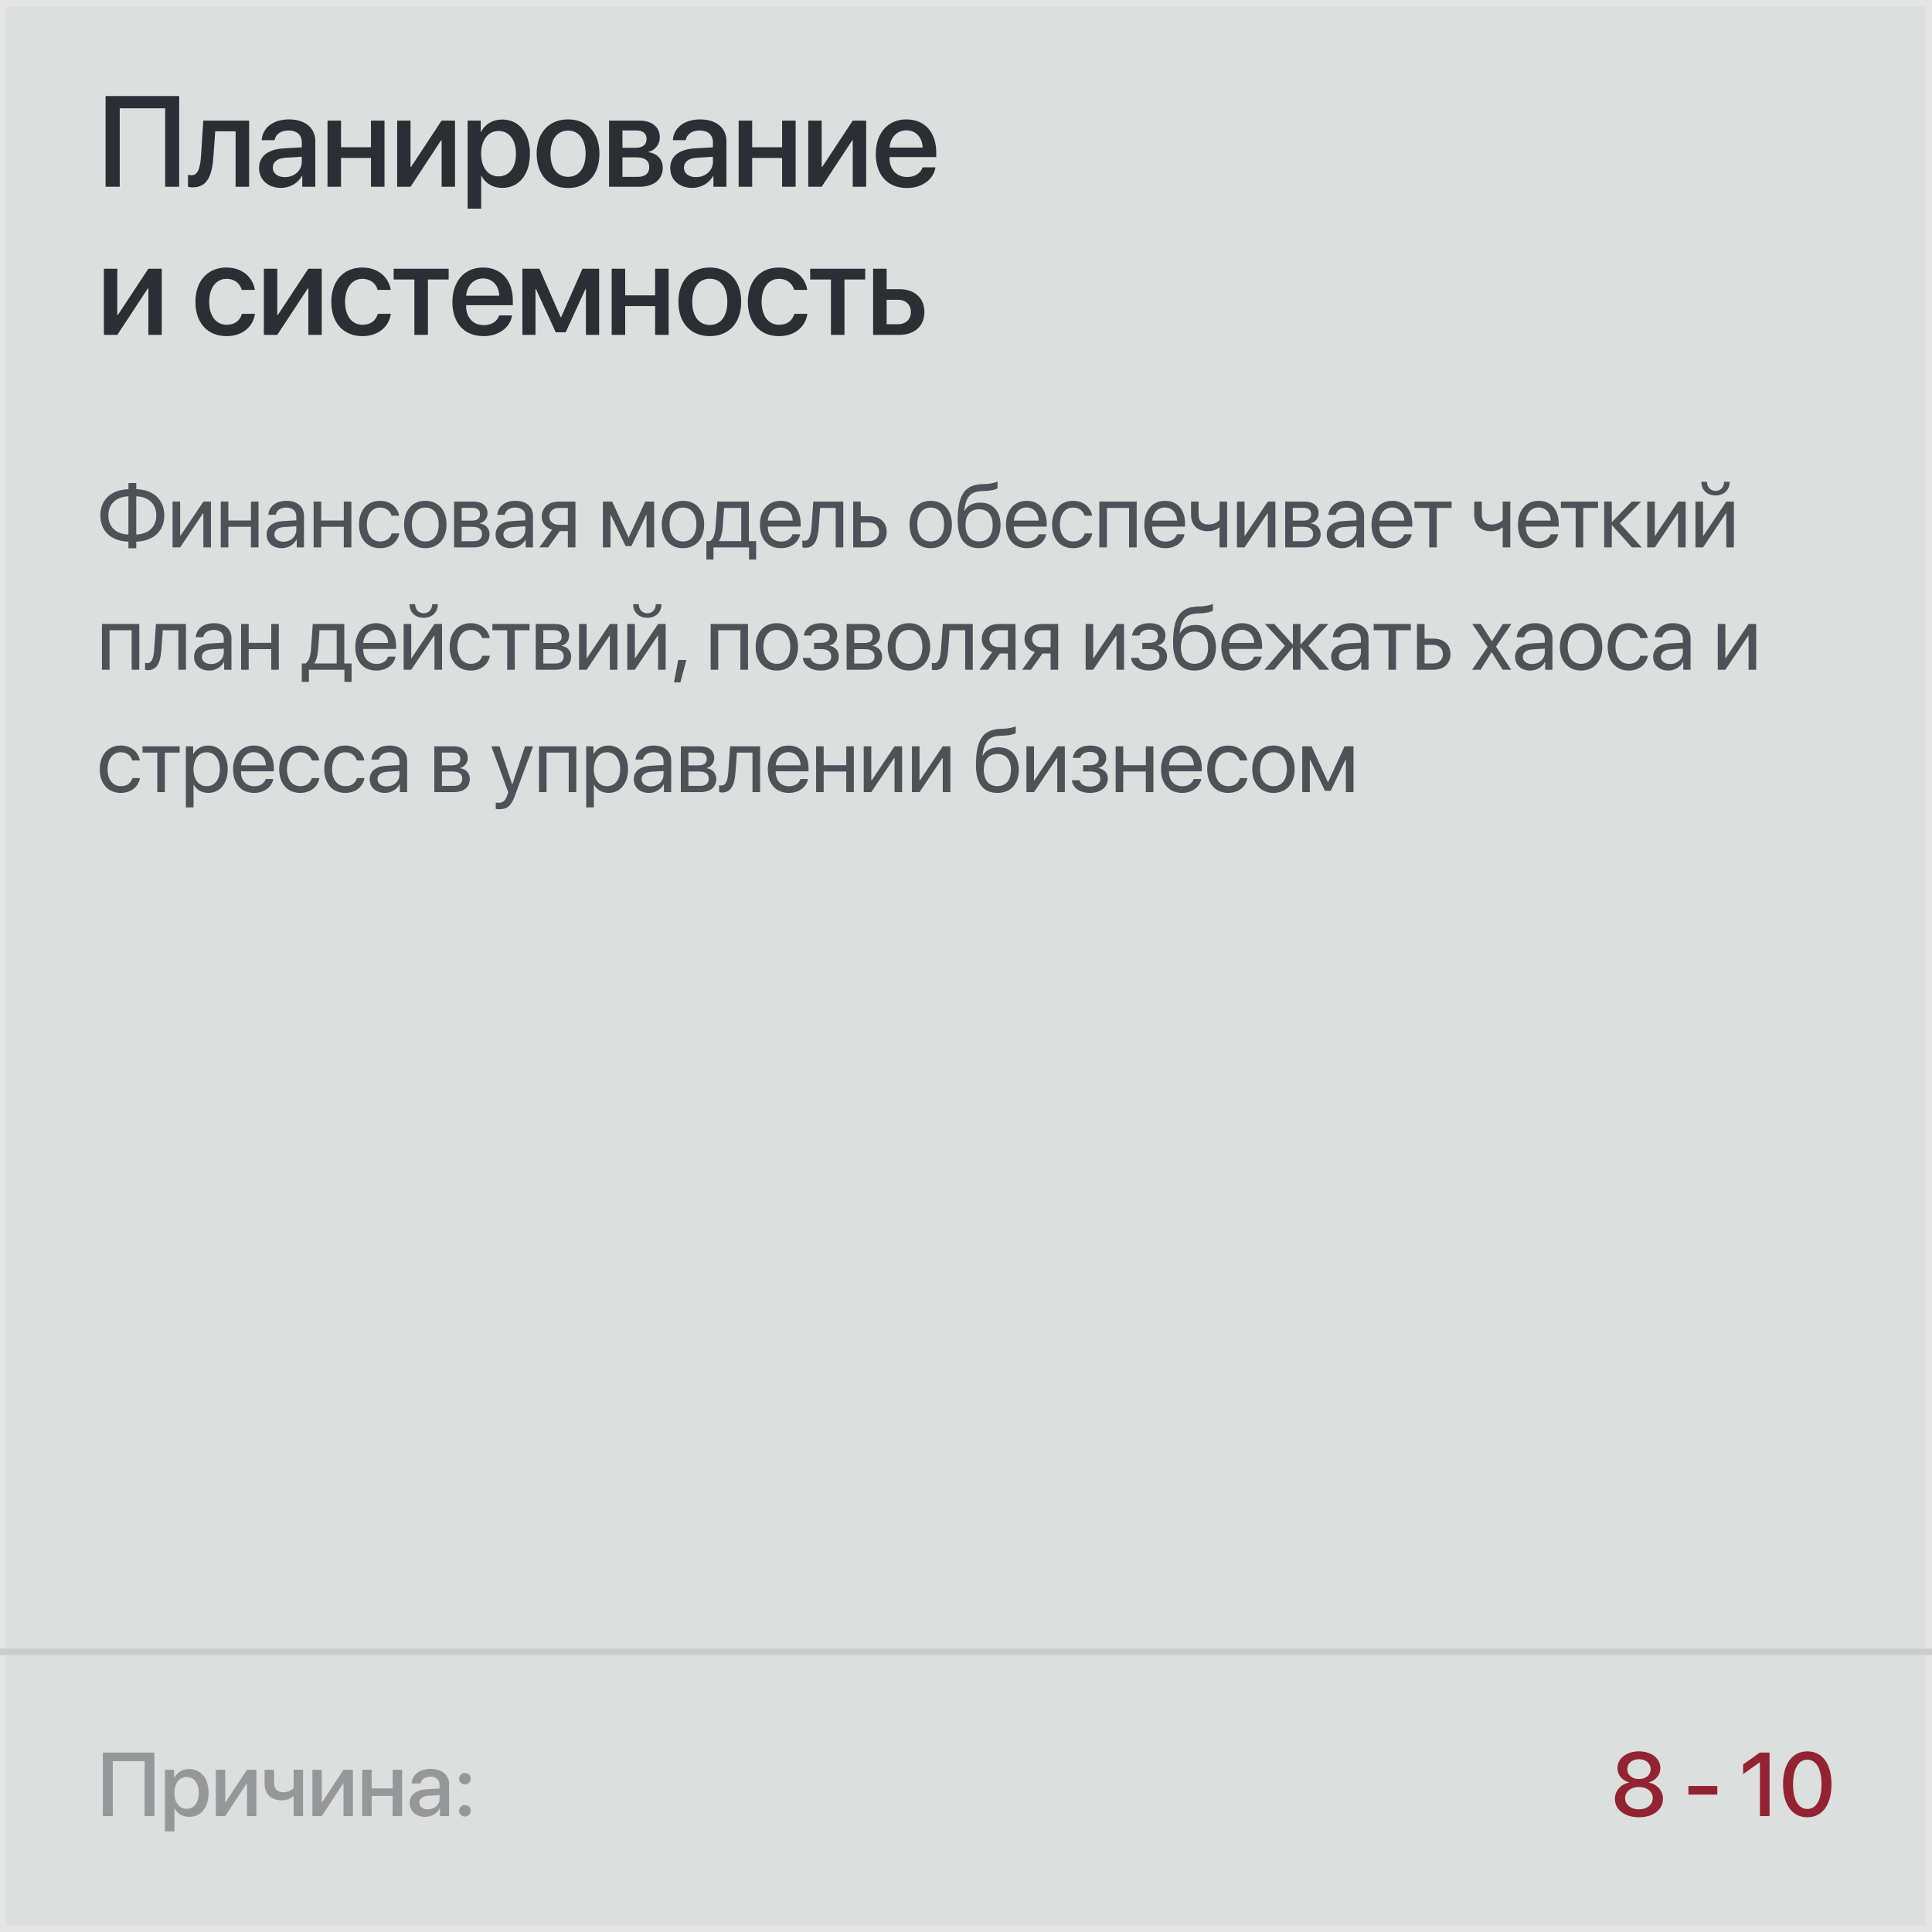 <?xml version="1.0" encoding="UTF-8"?> <svg xmlns="http://www.w3.org/2000/svg" width="300" height="300" viewBox="0 0 300 300" fill="none"><rect x="0.5" y="0.5" width="299" height="299" fill="#DDDEDE" stroke="#E5E5E6"></rect><path d="M19.942 83.004V77.064C18.015 77.139 16.825 78.273 16.825 80.03C16.825 81.808 18.015 82.942 19.942 83.004ZM24.27 80.037C24.27 78.267 23.08 77.125 21.159 77.064V83.004C23.08 82.929 24.27 81.794 24.27 80.037ZM19.942 84.105C17.27 84.043 15.581 82.464 15.581 80.03C15.581 77.61 17.263 76.038 19.942 75.963V74.999H21.159V75.963C23.832 76.024 25.514 77.603 25.514 80.037C25.514 82.457 23.832 84.029 21.159 84.105V85.137H19.942V84.105ZM27.971 85H26.796V77.891H27.971V83.182H28.026L31.581 77.891H32.757V85H31.581V79.709H31.526L27.971 85ZM38.967 85V81.801H35.46V85H34.285V77.891H35.46V80.823H38.967V77.891H40.143V85H38.967ZM44.029 84.111C45.15 84.111 46.012 83.325 46.012 82.3V81.719L44.111 81.835C43.154 81.897 42.607 82.32 42.607 82.99C42.607 83.667 43.175 84.111 44.029 84.111ZM43.763 85.123C42.348 85.123 41.397 84.269 41.397 82.99C41.397 81.773 42.334 81.008 43.974 80.912L46.012 80.796V80.201C46.012 79.333 45.437 78.814 44.453 78.814C43.537 78.814 42.963 79.244 42.812 79.941H41.664C41.746 78.711 42.799 77.768 44.48 77.768C46.148 77.768 47.201 78.67 47.201 80.085V85H46.073V83.776H46.046C45.622 84.59 44.72 85.123 43.763 85.123ZM53.384 85V81.801H49.877V85H48.702V77.891H49.877V80.823H53.384V77.891H54.56V85H53.384ZM61.981 80.078H60.805C60.6 79.394 60.019 78.814 59.014 78.814C57.777 78.814 56.963 79.859 56.963 81.445C56.963 83.072 57.79 84.077 59.028 84.077C59.971 84.077 60.593 83.612 60.819 82.826H61.994C61.762 84.173 60.62 85.123 59.021 85.123C57.045 85.123 55.753 83.708 55.753 81.445C55.753 79.231 57.038 77.768 59.007 77.768C60.723 77.768 61.769 78.868 61.981 80.078ZM66.045 85.123C64.076 85.123 62.75 83.708 62.75 81.445C62.75 79.176 64.076 77.768 66.045 77.768C68.007 77.768 69.333 79.176 69.333 81.445C69.333 83.708 68.007 85.123 66.045 85.123ZM66.045 84.077C67.303 84.077 68.123 83.12 68.123 81.445C68.123 79.77 67.303 78.814 66.045 78.814C64.787 78.814 63.96 79.77 63.96 81.445C63.96 83.12 64.787 84.077 66.045 84.077ZM73.39 78.855H71.688V80.844H73.212C74.108 80.844 74.539 80.516 74.539 79.832C74.539 79.203 74.135 78.855 73.39 78.855ZM73.308 81.801H71.688V84.036H73.52C74.381 84.036 74.846 83.647 74.846 82.929C74.846 82.17 74.347 81.801 73.308 81.801ZM70.512 85V77.891H73.554C74.887 77.891 75.701 78.581 75.701 79.709C75.701 80.434 75.188 81.103 74.532 81.24V81.295C75.427 81.418 76.015 82.067 76.015 82.956C76.015 84.214 75.085 85 73.575 85H70.512ZM79.587 84.111C80.708 84.111 81.57 83.325 81.57 82.3V81.719L79.669 81.835C78.712 81.897 78.165 82.32 78.165 82.99C78.165 83.667 78.733 84.111 79.587 84.111ZM79.32 85.123C77.905 85.123 76.955 84.269 76.955 82.99C76.955 81.773 77.892 81.008 79.532 80.912L81.57 80.796V80.201C81.57 79.333 80.995 78.814 80.011 78.814C79.095 78.814 78.521 79.244 78.37 79.941H77.222C77.304 78.711 78.357 77.768 80.038 77.768C81.706 77.768 82.759 78.67 82.759 80.085V85H81.631V83.776H81.604C81.18 84.59 80.278 85.123 79.32 85.123ZM86.816 81.493H88.177V78.868H86.816C85.893 78.868 85.305 79.374 85.305 80.228C85.305 80.967 85.9 81.493 86.816 81.493ZM88.177 85V82.471H86.919L85.114 85H83.754L85.736 82.252C84.731 81.965 84.123 81.227 84.123 80.249C84.123 78.786 85.175 77.891 86.809 77.891H89.352V85H88.177ZM94.794 85H93.618V77.891H95.061L97.59 83.428H97.645L100.188 77.891H101.575V85H100.393V79.955H100.345L98.048 84.795H97.139L94.842 79.955H94.794V85ZM106.056 85.123C104.088 85.123 102.761 83.708 102.761 81.445C102.761 79.176 104.088 77.768 106.056 77.768C108.018 77.768 109.344 79.176 109.344 81.445C109.344 83.708 108.018 85.123 106.056 85.123ZM106.056 84.077C107.314 84.077 108.134 83.12 108.134 81.445C108.134 79.77 107.314 78.814 106.056 78.814C104.799 78.814 103.971 79.77 103.971 81.445C103.971 83.12 104.799 84.077 106.056 84.077ZM115.104 84.022V78.868H112.438L112.219 81.862C112.158 82.744 111.973 83.517 111.638 83.968V84.022H115.104ZM110.79 86.88H109.683V84.022H110.278C110.797 83.681 111.05 82.792 111.118 81.835L111.392 77.891H116.286V84.022H117.414V86.88H116.307V85H110.79V86.88ZM121.198 78.8C120.084 78.8 119.305 79.654 119.229 80.837H123.092C123.064 79.647 122.319 78.8 121.198 78.8ZM123.064 82.963H124.233C124.028 84.207 122.825 85.123 121.273 85.123C119.236 85.123 117.999 83.708 117.999 81.473C117.999 79.265 119.257 77.768 121.219 77.768C123.14 77.768 124.322 79.162 124.322 81.315V81.767H119.223V81.835C119.223 83.195 120.022 84.091 121.301 84.091C122.203 84.091 122.866 83.633 123.064 82.963ZM127.129 81.862C126.985 83.824 126.513 85.061 125.016 85.061C124.811 85.061 124.674 85.02 124.592 84.986V83.913C124.654 83.934 124.784 83.968 124.955 83.968C125.659 83.968 125.925 83.141 126.014 81.835L126.288 77.891H130.943V85H129.767V78.868H127.347L127.129 81.862ZM134.987 81.138H133.66V84.022H134.987C135.909 84.022 136.504 83.448 136.504 82.58C136.504 81.705 135.903 81.138 134.987 81.138ZM132.485 85V77.891H133.66V80.16H135.007C136.634 80.16 137.68 81.097 137.68 82.58C137.68 84.064 136.634 85 135.007 85H132.485ZM144.523 85.123C142.554 85.123 141.228 83.708 141.228 81.445C141.228 79.176 142.554 77.768 144.523 77.768C146.485 77.768 147.811 79.176 147.811 81.445C147.811 83.708 146.485 85.123 144.523 85.123ZM144.523 84.077C145.781 84.077 146.601 83.12 146.601 81.445C146.601 79.77 145.781 78.814 144.523 78.814C143.265 78.814 142.438 79.77 142.438 81.445C142.438 83.12 143.265 84.077 144.523 84.077ZM152.039 85.123C149.859 85.123 148.71 83.66 148.71 80.837C148.71 76.913 149.749 75.279 152.511 75.177L153.037 75.156C153.721 75.122 154.486 74.985 154.89 74.773V75.812C154.664 76.018 153.912 76.195 153.092 76.23L152.566 76.25C150.59 76.325 150.002 77.193 149.715 79.319H149.77C150.235 78.478 151.123 78.041 152.217 78.041C154.138 78.041 155.361 79.394 155.361 81.514C155.361 83.749 154.097 85.123 152.039 85.123ZM152.039 84.07C153.372 84.07 154.145 83.147 154.145 81.514C154.145 79.962 153.372 79.08 152.039 79.08C150.699 79.08 149.927 79.962 149.927 81.514C149.927 83.147 150.699 84.07 152.039 84.07ZM159.405 78.8C158.291 78.8 157.512 79.654 157.436 80.837H161.299C161.271 79.647 160.526 78.8 159.405 78.8ZM161.271 82.963H162.44C162.235 84.207 161.032 85.123 159.48 85.123C157.443 85.123 156.206 83.708 156.206 81.473C156.206 79.265 157.464 77.768 159.426 77.768C161.346 77.768 162.529 79.162 162.529 81.315V81.767H157.429V81.835C157.429 83.195 158.229 84.091 159.508 84.091C160.41 84.091 161.073 83.633 161.271 82.963ZM169.594 80.078H168.418C168.213 79.394 167.632 78.814 166.627 78.814C165.39 78.814 164.577 79.859 164.577 81.445C164.577 83.072 165.404 84.077 166.641 84.077C167.584 84.077 168.206 83.612 168.432 82.826H169.608C169.375 84.173 168.234 85.123 166.634 85.123C164.659 85.123 163.367 83.708 163.367 81.445C163.367 79.231 164.652 77.768 166.621 77.768C168.336 77.768 169.382 78.868 169.594 80.078ZM175.319 85V78.868H171.881V85H170.705V77.891H176.502V85H175.319ZM180.887 78.8C179.773 78.8 178.994 79.654 178.919 80.837H182.781C182.754 79.647 182.009 78.8 180.887 78.8ZM182.754 82.963H183.923C183.717 84.207 182.514 85.123 180.963 85.123C178.926 85.123 177.688 83.708 177.688 81.473C177.688 79.265 178.946 77.768 180.908 77.768C182.829 77.768 184.011 79.162 184.011 81.315V81.767H178.912V81.835C178.912 83.195 179.712 84.091 180.99 84.091C181.892 84.091 182.555 83.633 182.754 82.963ZM190.543 85H189.368V81.931H189.265C188.882 82.259 188.315 82.484 187.542 82.484C185.84 82.484 184.945 81.452 184.945 79.935V77.891H186.12V79.921C186.12 80.851 186.619 81.445 187.577 81.445C188.458 81.445 189.039 81.117 189.368 80.748V77.891H190.543V85ZM193.254 85H192.078V77.891H193.254V83.182H193.309L196.863 77.891H198.039V85H196.863V79.709H196.809L193.254 85ZM202.445 78.855H200.743V80.844H202.267C203.163 80.844 203.593 80.516 203.593 79.832C203.593 79.203 203.19 78.855 202.445 78.855ZM202.363 81.801H200.743V84.036H202.575C203.436 84.036 203.901 83.647 203.901 82.929C203.901 82.17 203.402 81.801 202.363 81.801ZM199.567 85V77.891H202.609C203.942 77.891 204.756 78.581 204.756 79.709C204.756 80.434 204.243 81.103 203.587 81.24V81.295C204.482 81.418 205.07 82.067 205.07 82.956C205.07 84.214 204.14 85 202.63 85H199.567ZM208.642 84.111C209.763 84.111 210.624 83.325 210.624 82.3V81.719L208.724 81.835C207.767 81.897 207.22 82.32 207.22 82.99C207.22 83.667 207.787 84.111 208.642 84.111ZM208.375 85.123C206.96 85.123 206.01 84.269 206.01 82.99C206.01 81.773 206.947 81.008 208.587 80.912L210.624 80.796V80.201C210.624 79.333 210.05 78.814 209.066 78.814C208.15 78.814 207.575 79.244 207.425 79.941H206.277C206.359 78.711 207.411 77.768 209.093 77.768C210.761 77.768 211.814 78.67 211.814 80.085V85H210.686V83.776H210.658C210.235 84.59 209.332 85.123 208.375 85.123ZM216.172 78.8C215.058 78.8 214.278 79.654 214.203 80.837H218.065C218.038 79.647 217.293 78.8 216.172 78.8ZM218.038 82.963H219.207C219.002 84.207 217.799 85.123 216.247 85.123C214.21 85.123 212.973 83.708 212.973 81.473C212.973 79.265 214.23 77.768 216.192 77.768C218.113 77.768 219.296 79.162 219.296 81.315V81.767H214.196V81.835C214.196 83.195 214.996 84.091 216.274 84.091C217.177 84.091 217.84 83.633 218.038 82.963ZM225.404 77.891V78.868H223.107V85H221.931V78.868H219.634V77.891H225.404ZM234.516 85H233.341V81.931H233.238C232.855 82.259 232.288 82.484 231.515 82.484C229.813 82.484 228.918 81.452 228.918 79.935V77.891H230.094V79.921C230.094 80.851 230.593 81.445 231.55 81.445C232.431 81.445 233.013 81.117 233.341 80.748V77.891H234.516V85ZM238.909 78.8C237.794 78.8 237.015 79.654 236.94 80.837H240.802C240.775 79.647 240.03 78.8 238.909 78.8ZM240.775 82.963H241.944C241.739 84.207 240.536 85.123 238.984 85.123C236.947 85.123 235.709 83.708 235.709 81.473C235.709 79.265 236.967 77.768 238.929 77.768C240.85 77.768 242.033 79.162 242.033 81.315V81.767H236.933V81.835C236.933 83.195 237.733 84.091 239.011 84.091C239.914 84.091 240.577 83.633 240.775 82.963ZM248.141 77.891V78.868H245.844V85H244.668V78.868H242.371V77.891H248.141ZM251.514 81.254L254.932 85H253.401L250.332 81.582H250.277V85H249.101V77.891H250.277V81.035H250.332L253.367 77.891H254.837L251.514 81.254ZM256.959 85H255.784V77.891H256.959V83.182H257.014L260.569 77.891H261.745V85H260.569V79.709H260.514L256.959 85ZM264.448 85H263.273V77.891H264.448V83.182H264.503L268.058 77.891H269.233V85H268.058V79.709H268.003L264.448 85ZM264.182 74.814H265.057C265.057 75.607 265.569 76.23 266.383 76.23C267.196 76.23 267.709 75.607 267.709 74.814H268.584C268.584 76.072 267.689 76.934 266.383 76.934C265.077 76.934 264.182 76.072 264.182 74.814ZM20.448 104V97.868H17.01V104H15.834V96.891H21.631V104H20.448ZM25.059 100.862C24.916 102.824 24.444 104.062 22.947 104.062C22.742 104.062 22.605 104.021 22.523 103.986V102.913C22.585 102.934 22.715 102.968 22.885 102.968C23.59 102.968 23.856 102.141 23.945 100.835L24.218 96.891H28.874V104H27.698V97.868H25.278L25.059 100.862ZM32.767 103.111C33.888 103.111 34.749 102.325 34.749 101.3V100.719L32.849 100.835C31.892 100.896 31.345 101.32 31.345 101.99C31.345 102.667 31.912 103.111 32.767 103.111ZM32.5 104.123C31.085 104.123 30.135 103.269 30.135 101.99C30.135 100.773 31.072 100.008 32.712 99.912L34.749 99.796V99.201C34.749 98.333 34.175 97.814 33.191 97.814C32.275 97.814 31.701 98.244 31.55 98.941H30.402C30.484 97.711 31.536 96.768 33.218 96.768C34.886 96.768 35.939 97.67 35.939 99.085V104H34.811V102.776H34.783C34.36 103.59 33.457 104.123 32.5 104.123ZM42.122 104V100.801H38.615V104H37.439V96.891H38.615V99.823H42.122V96.891H43.298V104H42.122ZM52.281 103.022V97.868H49.614L49.396 100.862C49.334 101.744 49.15 102.517 48.815 102.968V103.022H52.281ZM47.967 105.88H46.86V103.022H47.454C47.974 102.681 48.227 101.792 48.295 100.835L48.569 96.891H53.463V103.022H54.591V105.88H53.484V104H47.967V105.88ZM58.375 97.8C57.261 97.8 56.481 98.654 56.406 99.837H60.268C60.241 98.647 59.496 97.8 58.375 97.8ZM60.241 101.963H61.41C61.205 103.207 60.002 104.123 58.45 104.123C56.413 104.123 55.176 102.708 55.176 100.473C55.176 98.265 56.433 96.768 58.395 96.768C60.316 96.768 61.499 98.162 61.499 100.315V100.767H56.399V100.835C56.399 102.195 57.199 103.091 58.477 103.091C59.38 103.091 60.043 102.633 60.241 101.963ZM63.854 104H62.678V96.891H63.854V102.182H63.909L67.463 96.891H68.639V104H67.463V98.709H67.409L63.854 104ZM63.587 93.814H64.462C64.462 94.607 64.975 95.23 65.789 95.23C66.602 95.23 67.115 94.607 67.115 93.814H67.99C67.99 95.072 67.094 95.934 65.789 95.934C64.483 95.934 63.587 95.072 63.587 93.814ZM76.053 99.078H74.877C74.672 98.394 74.091 97.814 73.086 97.814C71.849 97.814 71.035 98.859 71.035 100.445C71.035 102.072 71.862 103.077 73.1 103.077C74.043 103.077 74.665 102.612 74.891 101.826H76.067C75.834 103.173 74.692 104.123 73.093 104.123C71.117 104.123 69.825 102.708 69.825 100.445C69.825 98.231 71.111 96.768 73.079 96.768C74.795 96.768 75.841 97.868 76.053 99.078ZM82.229 96.891V97.868H79.932V104H78.757V97.868H76.46V96.891H82.229ZM86.068 97.855H84.366V99.844H85.89C86.785 99.844 87.216 99.516 87.216 98.832C87.216 98.203 86.813 97.855 86.068 97.855ZM85.986 100.801H84.366V103.036H86.198C87.059 103.036 87.524 102.646 87.524 101.929C87.524 101.17 87.025 100.801 85.986 100.801ZM83.19 104V96.891H86.232C87.565 96.891 88.378 97.581 88.378 98.709C88.378 99.434 87.866 100.104 87.209 100.24V100.295C88.105 100.418 88.693 101.067 88.693 101.956C88.693 103.214 87.763 104 86.252 104H83.19ZM91.089 104H89.913V96.891H91.089V102.182H91.144L94.698 96.891H95.874V104H94.698V98.709H94.644L91.089 104ZM98.578 104H97.402V96.891H98.578V102.182H98.632L102.187 96.891H103.363V104H102.187V98.709H102.132L98.578 104ZM98.311 93.814H99.186C99.186 94.607 99.699 95.23 100.512 95.23C101.326 95.23 101.839 94.607 101.839 93.814H102.714C102.714 95.072 101.818 95.934 100.512 95.934C99.207 95.934 98.311 95.072 98.311 93.814ZM105.643 105.962H104.652L105.315 102.482H106.579L105.643 105.962ZM114.967 104V97.868H111.529V104H110.353V96.891H116.15V104H114.967ZM120.631 104.123C118.662 104.123 117.336 102.708 117.336 100.445C117.336 98.176 118.662 96.768 120.631 96.768C122.593 96.768 123.919 98.176 123.919 100.445C123.919 102.708 122.593 104.123 120.631 104.123ZM120.631 103.077C121.889 103.077 122.709 102.12 122.709 100.445C122.709 98.77 121.889 97.814 120.631 97.814C119.373 97.814 118.546 98.77 118.546 100.445C118.546 102.12 119.373 103.077 120.631 103.077ZM127.471 104.123C125.912 104.123 124.784 103.357 124.661 102.154H125.864C126.001 102.776 126.589 103.139 127.471 103.139C128.503 103.139 129.077 102.646 129.077 101.956C129.077 101.156 128.544 100.794 127.471 100.794H126.404V99.823H127.471C128.373 99.823 128.838 99.481 128.838 98.784C128.838 98.189 128.414 97.759 127.498 97.759C126.657 97.759 126.069 98.121 125.974 98.689H124.818C124.969 97.513 125.994 96.768 127.498 96.768C129.118 96.768 130 97.547 130 98.689C130 99.413 129.535 100.056 128.824 100.22V100.274C129.761 100.479 130.246 101.081 130.246 101.901C130.246 103.228 129.139 104.123 127.471 104.123ZM134.344 97.855H132.642V99.844H134.167C135.062 99.844 135.493 99.516 135.493 98.832C135.493 98.203 135.089 97.855 134.344 97.855ZM134.262 100.801H132.642V103.036H134.474C135.335 103.036 135.8 102.646 135.8 101.929C135.8 101.17 135.301 100.801 134.262 100.801ZM131.466 104V96.891H134.508C135.841 96.891 136.655 97.581 136.655 98.709C136.655 99.434 136.142 100.104 135.486 100.24V100.295C136.381 100.418 136.969 101.067 136.969 101.956C136.969 103.214 136.04 104 134.529 104H131.466ZM141.143 104.123C139.174 104.123 137.848 102.708 137.848 100.445C137.848 98.176 139.174 96.768 141.143 96.768C143.105 96.768 144.431 98.176 144.431 100.445C144.431 102.708 143.105 104.123 141.143 104.123ZM141.143 103.077C142.401 103.077 143.221 102.12 143.221 100.445C143.221 98.77 142.401 97.814 141.143 97.814C139.885 97.814 139.058 98.77 139.058 100.445C139.058 102.12 139.885 103.077 141.143 103.077ZM147.237 100.862C147.094 102.824 146.622 104.062 145.125 104.062C144.92 104.062 144.783 104.021 144.701 103.986V102.913C144.762 102.934 144.892 102.968 145.063 102.968C145.767 102.968 146.034 102.141 146.123 100.835L146.396 96.891H151.052V104H149.876V97.868H147.456L147.237 100.862ZM155.15 100.493H156.51V97.868H155.15C154.227 97.868 153.639 98.374 153.639 99.228C153.639 99.967 154.234 100.493 155.15 100.493ZM156.51 104V101.471H155.252L153.448 104H152.087L154.07 101.252C153.065 100.965 152.456 100.227 152.456 99.249C152.456 97.786 153.509 96.891 155.143 96.891H157.686V104H156.51ZM161.777 100.493H163.138V97.868H161.777C160.855 97.868 160.267 98.374 160.267 99.228C160.267 99.967 160.861 100.493 161.777 100.493ZM163.138 104V101.471H161.88L160.075 104H158.715L160.697 101.252C159.692 100.965 159.084 100.227 159.084 99.249C159.084 97.786 160.137 96.891 161.771 96.891H164.314V104H163.138ZM169.755 104H168.579V96.891H169.755V102.182H169.81L173.365 96.891H174.54V104H173.365V98.709H173.31L169.755 104ZM178.44 104.123C176.882 104.123 175.754 103.357 175.631 102.154H176.834C176.971 102.776 177.559 103.139 178.44 103.139C179.473 103.139 180.047 102.646 180.047 101.956C180.047 101.156 179.514 100.794 178.44 100.794H177.374V99.823H178.44C179.343 99.823 179.808 99.481 179.808 98.784C179.808 98.189 179.384 97.759 178.468 97.759C177.627 97.759 177.039 98.121 176.943 98.689H175.788C175.938 97.513 176.964 96.768 178.468 96.768C180.088 96.768 180.97 97.547 180.97 98.689C180.97 99.413 180.505 100.056 179.794 100.22V100.274C180.73 100.479 181.216 101.081 181.216 101.901C181.216 103.228 180.108 104.123 178.44 104.123ZM185.485 104.123C183.304 104.123 182.156 102.66 182.156 99.837C182.156 95.913 183.195 94.279 185.957 94.177L186.483 94.156C187.167 94.122 187.932 93.985 188.336 93.773V94.812C188.11 95.018 187.358 95.195 186.538 95.23L186.011 95.25C184.036 95.325 183.448 96.193 183.161 98.319H183.215C183.68 97.478 184.569 97.041 185.663 97.041C187.584 97.041 188.807 98.394 188.807 100.514C188.807 102.749 187.543 104.123 185.485 104.123ZM185.485 103.07C186.818 103.07 187.59 102.147 187.59 100.514C187.59 98.962 186.818 98.08 185.485 98.08C184.145 98.08 183.373 98.962 183.373 100.514C183.373 102.147 184.145 103.07 185.485 103.07ZM192.851 97.8C191.737 97.8 190.957 98.654 190.882 99.837H194.744C194.717 98.647 193.972 97.8 192.851 97.8ZM194.717 101.963H195.886C195.681 103.207 194.478 104.123 192.926 104.123C190.889 104.123 189.652 102.708 189.652 100.473C189.652 98.265 190.909 96.768 192.871 96.768C194.792 96.768 195.975 98.162 195.975 100.315V100.767H190.875V100.835C190.875 102.195 191.675 103.091 192.953 103.091C193.856 103.091 194.519 102.633 194.717 101.963ZM203.177 100.254L206.39 104H204.865L201.994 100.582H201.939V104H200.764V100.582H200.716L197.845 104H196.341L199.533 100.274L196.416 96.891H197.879L200.716 100.035H200.764V96.891H201.939V100.035H201.994L204.831 96.891H206.28L203.177 100.254ZM209.333 103.111C210.454 103.111 211.315 102.325 211.315 101.3V100.719L209.415 100.835C208.458 100.896 207.911 101.32 207.911 101.99C207.911 102.667 208.478 103.111 209.333 103.111ZM209.066 104.123C207.651 104.123 206.701 103.269 206.701 101.99C206.701 100.773 207.637 100.008 209.278 99.912L211.315 99.796V99.201C211.315 98.333 210.741 97.814 209.756 97.814C208.84 97.814 208.266 98.244 208.116 98.941H206.967C207.049 97.711 208.102 96.768 209.784 96.768C211.452 96.768 212.504 97.67 212.504 99.085V104H211.377V102.776H211.349C210.925 103.59 210.023 104.123 209.066 104.123ZM219.071 96.891V97.868H216.774V104H215.598V97.868H213.301V96.891H219.071ZM222.533 100.138H221.207V103.022H222.533C223.456 103.022 224.051 102.448 224.051 101.58C224.051 100.705 223.449 100.138 222.533 100.138ZM220.031 104V96.891H221.207V99.16H222.554C224.181 99.16 225.226 100.097 225.226 101.58C225.226 103.063 224.181 104 222.554 104H220.031ZM231.639 101.293H231.611L229.896 104H228.576L230.996 100.445L228.617 96.891H229.943L231.652 99.557H231.68L233.368 96.891H234.694L232.295 100.397L234.66 104H233.341L231.639 101.293ZM237.89 103.111C239.011 103.111 239.873 102.325 239.873 101.3V100.719L237.972 100.835C237.015 100.896 236.469 101.32 236.469 101.99C236.469 102.667 237.036 103.111 237.89 103.111ZM237.624 104.123C236.209 104.123 235.259 103.269 235.259 101.99C235.259 100.773 236.195 100.008 237.836 99.912L239.873 99.796V99.201C239.873 98.333 239.299 97.814 238.314 97.814C237.398 97.814 236.824 98.244 236.674 98.941H235.525C235.607 97.711 236.66 96.768 238.342 96.768C240.01 96.768 241.062 97.67 241.062 99.085V104H239.934V102.776H239.907C239.483 103.59 238.581 104.123 237.624 104.123ZM245.516 104.123C243.547 104.123 242.221 102.708 242.221 100.445C242.221 98.176 243.547 96.768 245.516 96.768C247.478 96.768 248.804 98.176 248.804 100.445C248.804 102.708 247.478 104.123 245.516 104.123ZM245.516 103.077C246.774 103.077 247.594 102.12 247.594 100.445C247.594 98.77 246.774 97.814 245.516 97.814C244.258 97.814 243.431 98.77 243.431 100.445C243.431 102.12 244.258 103.077 245.516 103.077ZM255.869 99.078H254.693C254.488 98.394 253.907 97.814 252.902 97.814C251.665 97.814 250.852 98.859 250.852 100.445C250.852 102.072 251.679 103.077 252.916 103.077C253.859 103.077 254.481 102.612 254.707 101.826H255.883C255.65 103.173 254.509 104.123 252.909 104.123C250.934 104.123 249.642 102.708 249.642 100.445C249.642 98.231 250.927 96.768 252.896 96.768C254.611 96.768 255.657 97.868 255.869 99.078ZM259.332 103.111C260.453 103.111 261.314 102.325 261.314 101.3V100.719L259.414 100.835C258.457 100.896 257.91 101.32 257.91 101.99C257.91 102.667 258.477 103.111 259.332 103.111ZM259.065 104.123C257.65 104.123 256.7 103.269 256.7 101.99C256.7 100.773 257.636 100.008 259.277 99.912L261.314 99.796V99.201C261.314 98.333 260.74 97.814 259.756 97.814C258.84 97.814 258.265 98.244 258.115 98.941H256.966C257.049 97.711 258.101 96.768 259.783 96.768C261.451 96.768 262.504 97.67 262.504 99.085V104H261.376V102.776H261.348C260.924 103.59 260.022 104.123 259.065 104.123ZM267.911 104H266.735V96.891H267.911V102.182H267.966L271.52 96.891H272.696V104H271.52V98.709H271.466L267.911 104ZM21.72 118.078H20.544C20.339 117.395 19.758 116.813 18.753 116.813C17.516 116.813 16.702 117.859 16.702 119.445C16.702 121.072 17.529 122.077 18.767 122.077C19.71 122.077 20.332 121.612 20.558 120.826H21.733C21.501 122.173 20.359 123.123 18.76 123.123C16.784 123.123 15.492 121.708 15.492 119.445C15.492 117.23 16.777 115.768 18.746 115.768C20.462 115.768 21.508 116.868 21.72 118.078ZM27.896 115.891V116.868H25.599V123H24.424V116.868H22.127V115.891H27.896ZM32.316 115.768C34.127 115.768 35.358 117.217 35.358 119.445C35.358 121.674 34.134 123.123 32.343 123.123C31.325 123.123 30.504 122.624 30.08 121.845H30.053V125.372H28.864V115.891H29.991V117.094H30.019C30.456 116.294 31.284 115.768 32.316 115.768ZM32.083 122.077C33.348 122.077 34.141 121.059 34.141 119.445C34.141 117.839 33.348 116.813 32.083 116.813C30.866 116.813 30.046 117.866 30.046 119.445C30.046 121.031 30.866 122.077 32.083 122.077ZM39.395 116.8C38.28 116.8 37.501 117.654 37.426 118.837H41.288C41.261 117.647 40.516 116.8 39.395 116.8ZM41.261 120.963H42.43C42.224 122.207 41.021 123.123 39.47 123.123C37.432 123.123 36.195 121.708 36.195 119.473C36.195 117.265 37.453 115.768 39.415 115.768C41.336 115.768 42.519 117.162 42.519 119.315V119.767H37.419V119.835C37.419 121.195 38.219 122.091 39.497 122.091C40.399 122.091 41.062 121.633 41.261 120.963ZM49.584 118.078H48.408C48.203 117.395 47.622 116.813 46.617 116.813C45.38 116.813 44.566 117.859 44.566 119.445C44.566 121.072 45.393 122.077 46.63 122.077C47.574 122.077 48.196 121.612 48.421 120.826H49.597C49.365 122.173 48.223 123.123 46.624 123.123C44.648 123.123 43.356 121.708 43.356 119.445C43.356 117.23 44.641 115.768 46.61 115.768C48.326 115.768 49.372 116.868 49.584 118.078ZM56.58 118.078H55.404C55.199 117.395 54.618 116.813 53.614 116.813C52.376 116.813 51.563 117.859 51.563 119.445C51.563 121.072 52.39 122.077 53.627 122.077C54.571 122.077 55.193 121.612 55.418 120.826H56.594C56.361 122.173 55.22 123.123 53.62 123.123C51.645 123.123 50.353 121.708 50.353 119.445C50.353 117.23 51.638 115.768 53.607 115.768C55.322 115.768 56.368 116.868 56.58 118.078ZM60.043 122.111C61.164 122.111 62.025 121.325 62.025 120.3V119.719L60.125 119.835C59.168 119.896 58.621 120.32 58.621 120.99C58.621 121.667 59.188 122.111 60.043 122.111ZM59.776 123.123C58.361 123.123 57.411 122.269 57.411 120.99C57.411 119.773 58.347 119.008 59.988 118.912L62.025 118.796V118.201C62.025 117.333 61.451 116.813 60.467 116.813C59.551 116.813 58.976 117.244 58.826 117.941H57.678C57.76 116.711 58.812 115.768 60.494 115.768C62.162 115.768 63.215 116.67 63.215 118.085V123H62.087V121.776H62.059C61.636 122.59 60.733 123.123 59.776 123.123ZM70.324 116.854H68.622V118.844H70.147C71.042 118.844 71.473 118.516 71.473 117.832C71.473 117.203 71.07 116.854 70.324 116.854ZM70.242 119.801H68.622V122.036H70.454C71.316 122.036 71.78 121.646 71.78 120.929C71.78 120.17 71.281 119.801 70.242 119.801ZM67.446 123V115.891H70.488C71.821 115.891 72.635 116.581 72.635 117.709C72.635 118.434 72.122 119.104 71.466 119.24V119.295C72.361 119.418 72.949 120.067 72.949 120.956C72.949 122.214 72.02 123 70.509 123H67.446ZM77.496 125.659C77.352 125.659 77.113 125.646 76.983 125.618V124.62C77.113 124.647 77.297 124.654 77.448 124.654C78.111 124.654 78.48 124.333 78.753 123.506L78.917 123.007L76.292 115.891H77.564L79.533 121.811H79.553L81.522 115.891H82.773L79.977 123.499C79.369 125.16 78.781 125.659 77.496 125.659ZM88.307 123V116.868H84.868V123H83.692V115.891H89.489V123H88.307ZM94.476 115.768C96.288 115.768 97.518 117.217 97.518 119.445C97.518 121.674 96.295 123.123 94.504 123.123C93.485 123.123 92.665 122.624 92.241 121.845H92.214V125.372H91.024V115.891H92.152V117.094H92.179C92.617 116.294 93.444 115.768 94.476 115.768ZM94.244 122.077C95.508 122.077 96.301 121.059 96.301 119.445C96.301 117.839 95.508 116.813 94.244 116.813C93.027 116.813 92.207 117.866 92.207 119.445C92.207 121.031 93.027 122.077 94.244 122.077ZM101.049 122.111C102.17 122.111 103.032 121.325 103.032 120.3V119.719L101.131 119.835C100.174 119.896 99.627 120.32 99.627 120.99C99.627 121.667 100.195 122.111 101.049 122.111ZM100.783 123.123C99.368 123.123 98.417 122.269 98.417 120.99C98.417 119.773 99.354 119.008 100.994 118.912L103.032 118.796V118.201C103.032 117.333 102.457 116.813 101.473 116.813C100.557 116.813 99.983 117.244 99.832 117.941H98.684C98.766 116.711 99.819 115.768 101.5 115.768C103.168 115.768 104.221 116.67 104.221 118.085V123H103.093V121.776H103.066C102.642 122.59 101.74 123.123 100.783 123.123ZM108.6 116.854H106.897V118.844H108.422C109.317 118.844 109.748 118.516 109.748 117.832C109.748 117.203 109.345 116.854 108.6 116.854ZM108.518 119.801H106.897V122.036H108.729C109.591 122.036 110.056 121.646 110.056 120.929C110.056 120.17 109.557 119.801 108.518 119.801ZM105.722 123V115.891H108.764C110.097 115.891 110.91 116.581 110.91 117.709C110.91 118.434 110.397 119.104 109.741 119.24V119.295C110.637 119.418 111.225 120.067 111.225 120.956C111.225 122.214 110.295 123 108.784 123H105.722ZM114.209 119.862C114.065 121.824 113.593 123.062 112.096 123.062C111.891 123.062 111.754 123.021 111.672 122.986V121.913C111.734 121.934 111.864 121.968 112.035 121.968C112.739 121.968 113.005 121.141 113.094 119.835L113.368 115.891H118.023V123H116.847V116.868H114.427L114.209 119.862ZM122.422 116.8C121.308 116.8 120.529 117.654 120.453 118.837H124.316C124.288 117.647 123.543 116.8 122.422 116.8ZM124.288 120.963H125.457C125.252 122.207 124.049 123.123 122.497 123.123C120.46 123.123 119.223 121.708 119.223 119.473C119.223 117.265 120.481 115.768 122.443 115.768C124.364 115.768 125.546 117.162 125.546 119.315V119.767H120.447V119.835C120.447 121.195 121.246 122.091 122.525 122.091C123.427 122.091 124.09 121.633 124.288 120.963ZM131.408 123V119.801H127.901V123H126.725V115.891H127.901V118.823H131.408V115.891H132.584V123H131.408ZM135.294 123H134.119V115.891H135.294V121.182H135.349L138.904 115.891H140.08V123H138.904V117.709H138.849L135.294 123ZM142.783 123H141.608V115.891H142.783V121.182H142.838L146.393 115.891H147.569V123H146.393V117.709H146.338L142.783 123ZM154.876 123.123C152.696 123.123 151.547 121.66 151.547 118.837C151.547 114.913 152.586 113.279 155.348 113.177L155.874 113.156C156.558 113.122 157.324 112.985 157.727 112.773V113.812C157.501 114.018 156.749 114.195 155.929 114.229L155.403 114.25C153.427 114.325 152.839 115.193 152.552 117.319H152.607C153.072 116.479 153.96 116.041 155.054 116.041C156.975 116.041 158.199 117.395 158.199 119.514C158.199 121.749 156.934 123.123 154.876 123.123ZM154.876 122.07C156.209 122.07 156.982 121.147 156.982 119.514C156.982 117.962 156.209 117.08 154.876 117.08C153.537 117.08 152.764 117.962 152.764 119.514C152.764 121.147 153.537 122.07 154.876 122.07ZM160.561 123H159.385V115.891H160.561V121.182H160.615L164.17 115.891H165.346V123H164.17V117.709H164.115L160.561 123ZM169.246 123.123C167.687 123.123 166.559 122.357 166.436 121.154H167.639C167.776 121.776 168.364 122.139 169.246 122.139C170.278 122.139 170.852 121.646 170.852 120.956C170.852 120.156 170.319 119.794 169.246 119.794H168.179V118.823H169.246C170.148 118.823 170.613 118.481 170.613 117.784C170.613 117.189 170.189 116.759 169.273 116.759C168.432 116.759 167.844 117.121 167.749 117.688H166.593C166.744 116.513 167.769 115.768 169.273 115.768C170.893 115.768 171.775 116.547 171.775 117.688C171.775 118.413 171.31 119.056 170.599 119.22V119.274C171.536 119.479 172.021 120.081 172.021 120.901C172.021 122.228 170.914 123.123 169.246 123.123ZM177.924 123V119.801H174.417V123H173.242V115.891H174.417V118.823H177.924V115.891H179.1V123H177.924ZM183.492 116.8C182.378 116.8 181.599 117.654 181.523 118.837H185.386C185.358 117.647 184.613 116.8 183.492 116.8ZM185.358 120.963H186.527C186.322 122.207 185.119 123.123 183.567 123.123C181.53 123.123 180.293 121.708 180.293 119.473C180.293 117.265 181.551 115.768 183.513 115.768C185.434 115.768 186.616 117.162 186.616 119.315V119.767H181.517V119.835C181.517 121.195 182.316 122.091 183.595 122.091C184.497 122.091 185.16 121.633 185.358 120.963ZM193.681 118.078H192.506C192.3 117.395 191.719 116.813 190.714 116.813C189.477 116.813 188.664 117.859 188.664 119.445C188.664 121.072 189.491 122.077 190.728 122.077C191.672 122.077 192.294 121.612 192.519 120.826H193.695C193.463 122.173 192.321 123.123 190.721 123.123C188.746 123.123 187.454 121.708 187.454 119.445C187.454 117.23 188.739 115.768 190.708 115.768C192.423 115.768 193.469 116.868 193.681 118.078ZM197.745 123.123C195.777 123.123 194.45 121.708 194.45 119.445C194.45 117.176 195.777 115.768 197.745 115.768C199.707 115.768 201.033 117.176 201.033 119.445C201.033 121.708 199.707 123.123 197.745 123.123ZM197.745 122.077C199.003 122.077 199.824 121.12 199.824 119.445C199.824 117.771 199.003 116.813 197.745 116.813C196.488 116.813 195.66 117.771 195.66 119.445C195.66 121.12 196.488 122.077 197.745 122.077ZM203.389 123H202.213V115.891H203.655L206.184 121.428H206.239L208.782 115.891H210.17V123H208.987V117.955H208.939L206.643 122.795H205.733L203.436 117.955H203.389V123Z" fill="#2B2F34" fill-opacity="0.8"></path><path d="M23.976 282H22.451V273.469H17.516V282H15.977V272.136H23.976V282ZM29.359 274.693C31.184 274.693 32.387 276.128 32.387 278.405C32.387 280.681 31.191 282.123 29.386 282.123C28.354 282.123 27.534 281.617 27.124 280.818H27.09V284.379H25.613V274.809H27.042V276.046H27.069C27.493 275.219 28.32 274.693 29.359 274.693ZM28.969 280.872C30.138 280.872 30.87 279.915 30.87 278.405C30.87 276.901 30.138 275.937 28.969 275.937C27.841 275.937 27.083 276.921 27.083 278.405C27.083 279.902 27.835 280.872 28.969 280.872ZM34.975 282H33.519V274.809H34.975V279.847H35.03L38.352 274.809H39.808V282H38.352V276.948H38.297L34.975 282ZM47.057 282H45.595V278.938H45.499C45.109 279.307 44.515 279.553 43.722 279.553C42.026 279.553 41.09 278.521 41.09 276.948V274.809H42.559V276.839C42.559 277.735 43.045 278.295 43.954 278.295C44.754 278.295 45.294 277.994 45.595 277.639V274.809H47.057V282ZM49.966 282H48.51V274.809H49.966V279.847H50.021L53.343 274.809H54.799V282H53.343V276.948H53.289L49.966 282ZM60.969 282V278.869H57.715V282H56.245V274.809H57.715V277.707H60.969V274.809H62.439V282H60.969ZM66.421 280.954C67.453 280.954 68.26 280.243 68.26 279.307V278.74L66.489 278.849C65.607 278.91 65.108 279.3 65.108 279.915C65.108 280.544 65.628 280.954 66.421 280.954ZM66.011 282.123C64.602 282.123 63.618 281.248 63.618 279.956C63.618 278.698 64.582 277.926 66.291 277.83L68.26 277.714V277.16C68.26 276.361 67.72 275.882 66.817 275.882C65.963 275.882 65.43 276.292 65.3 276.935H63.905C63.987 275.636 65.095 274.679 66.872 274.679C68.615 274.679 69.729 275.602 69.729 277.044V282H68.314V280.818H68.28C67.863 281.617 66.954 282.123 66.011 282.123ZM72.187 282.075C71.688 282.075 71.291 281.679 71.291 281.18C71.291 280.681 71.688 280.284 72.187 280.284C72.686 280.284 73.082 280.681 73.082 281.18C73.082 281.679 72.686 282.075 72.187 282.075ZM72.187 277.092C71.688 277.092 71.291 276.702 71.291 276.197C71.291 275.698 71.688 275.301 72.187 275.301C72.686 275.301 73.082 275.698 73.082 276.197C73.082 276.702 72.686 277.092 72.187 277.092Z" fill="#2B2F34" fill-opacity="0.4"></path><path d="M27.822 29H25.645V16.812H18.594V29H16.396V14.908H27.822V29ZM33.137 24.322C32.942 27.232 32.209 29.098 29.905 29.098C29.563 29.098 29.319 29.039 29.192 28.99V27.135C29.289 27.164 29.485 27.213 29.748 27.213C30.744 27.213 31.096 26.021 31.213 24.234L31.565 18.727H38.684V29H36.584V20.396H33.42L33.137 24.322ZM44.233 27.506C45.708 27.506 46.86 26.49 46.86 25.152V24.342L44.331 24.498C43.071 24.586 42.358 25.143 42.358 26.021C42.358 26.92 43.1 27.506 44.233 27.506ZM43.647 29.176C41.635 29.176 40.229 27.926 40.229 26.08C40.229 24.283 41.606 23.18 44.047 23.043L46.86 22.877V22.086C46.86 20.943 46.089 20.26 44.8 20.26C43.579 20.26 42.817 20.846 42.632 21.764H40.639C40.757 19.908 42.339 18.541 44.878 18.541C47.368 18.541 48.96 19.859 48.96 21.92V29H46.938V27.311H46.889C46.294 28.453 44.995 29.176 43.647 29.176ZM57.605 29V24.527H52.956V29H50.856V18.727H52.956V22.867H57.605V18.727H59.704V29H57.605ZM63.749 29H61.669V18.727H63.749V25.924H63.827L68.573 18.727H70.654V29H68.573V21.783H68.495L63.749 29ZM77.96 18.561C80.568 18.561 82.287 20.611 82.287 23.863C82.287 27.115 80.578 29.176 78 29.176C76.525 29.176 75.353 28.453 74.767 27.311H74.718V32.398H72.609V18.727H74.65V20.494H74.689C75.294 19.312 76.476 18.561 77.96 18.561ZM77.404 27.389C79.074 27.389 80.119 26.021 80.119 23.863C80.119 21.715 79.074 20.338 77.404 20.338C75.793 20.338 74.709 21.744 74.709 23.863C74.709 26.002 75.783 27.389 77.404 27.389ZM88.207 29.195C85.267 29.195 83.334 27.174 83.334 23.863C83.334 20.562 85.277 18.541 88.207 18.541C91.137 18.541 93.08 20.562 93.08 23.863C93.08 27.174 91.146 29.195 88.207 29.195ZM88.207 27.457C89.867 27.457 90.932 26.148 90.932 23.863C90.932 21.588 89.857 20.279 88.207 20.279C86.557 20.279 85.482 21.588 85.482 23.863C85.482 26.148 86.557 27.457 88.207 27.457ZM98.815 20.26H96.656V22.955H98.61C99.801 22.955 100.397 22.496 100.397 21.588C100.397 20.738 99.84 20.26 98.815 20.26ZM98.746 24.43H96.656V27.467H98.981C100.172 27.467 100.817 26.939 100.817 25.953C100.817 24.938 100.133 24.43 98.746 24.43ZM94.576 29V18.727H99.244C101.246 18.727 102.457 19.723 102.457 21.344C102.457 22.408 101.696 23.375 100.709 23.561V23.639C102.037 23.814 102.916 24.752 102.916 26.041C102.916 27.848 101.53 29 99.303 29H94.576ZM108.075 27.506C109.549 27.506 110.702 26.49 110.702 25.152V24.342L108.172 24.498C106.913 24.586 106.2 25.143 106.2 26.021C106.2 26.92 106.942 27.506 108.075 27.506ZM107.489 29.176C105.477 29.176 104.071 27.926 104.071 26.08C104.071 24.283 105.448 23.18 107.889 23.043L110.702 22.877V22.086C110.702 20.943 109.93 20.26 108.641 20.26C107.42 20.26 106.659 20.846 106.473 21.764H104.481C104.598 19.908 106.18 18.541 108.719 18.541C111.21 18.541 112.801 19.859 112.801 21.92V29H110.78V27.311H110.731C110.135 28.453 108.836 29.176 107.489 29.176ZM121.446 29V24.527H116.798V29H114.698V18.727H116.798V22.867H121.446V18.727H123.546V29H121.446ZM127.591 29H125.511V18.727H127.591V25.924H127.669L132.415 18.727H134.495V29H132.415V21.783H132.337L127.591 29ZM140.748 20.24C139.273 20.24 138.238 21.363 138.13 22.916H143.267C143.218 21.344 142.222 20.24 140.748 20.24ZM143.257 25.982H145.259C144.966 27.857 143.189 29.195 140.835 29.195C137.818 29.195 135.992 27.154 135.992 23.912C135.992 20.689 137.847 18.541 140.748 18.541C143.599 18.541 145.376 20.553 145.376 23.668V24.391H138.121V24.518C138.121 26.305 139.195 27.486 140.884 27.486C142.085 27.486 142.974 26.881 143.257 25.982ZM18.213 52H16.133V41.727H18.213V48.924H18.291L23.037 41.727H25.117V52H23.037V44.783H22.959L18.213 52ZM39.575 45.018H37.544C37.27 44.07 36.489 43.299 35.18 43.299C33.55 43.299 32.485 44.695 32.485 46.863C32.485 49.09 33.559 50.428 35.2 50.428C36.45 50.428 37.27 49.803 37.563 48.728H39.594C39.292 50.789 37.602 52.195 35.18 52.195C32.241 52.195 30.346 50.154 30.346 46.863C30.346 43.641 32.241 41.541 35.161 41.541C37.7 41.541 39.282 43.123 39.575 45.018ZM43.054 52H40.974V41.727H43.054V48.924H43.132L47.878 41.727H49.958V52H47.878V44.783H47.8L43.054 52ZM60.673 45.018H58.642C58.368 44.07 57.587 43.299 56.279 43.299C54.648 43.299 53.583 44.695 53.583 46.863C53.583 49.09 54.657 50.428 56.298 50.428C57.548 50.428 58.368 49.803 58.661 48.728H60.693C60.39 50.789 58.7 52.195 56.279 52.195C53.339 52.195 51.445 50.154 51.445 46.863C51.445 43.641 53.339 41.541 56.259 41.541C58.798 41.541 60.38 43.123 60.673 45.018ZM69.669 41.727V43.397H66.447V52H64.347V43.397H61.125V41.727H69.669ZM75.004 43.24C73.529 43.24 72.494 44.363 72.387 45.916H77.523C77.475 44.344 76.478 43.24 75.004 43.24ZM77.514 48.982H79.516C79.223 50.857 77.445 52.195 75.092 52.195C72.074 52.195 70.248 50.154 70.248 46.912C70.248 43.69 72.103 41.541 75.004 41.541C77.855 41.541 79.633 43.553 79.633 46.668V47.391H72.377V47.518C72.377 49.305 73.451 50.486 75.141 50.486C76.342 50.486 77.23 49.881 77.514 48.982ZM83.151 52H81.119V41.727H83.766L87.057 49.256H87.135L90.445 41.727H93.033V52H90.983V44.871H90.914L87.838 51.6H86.295L83.219 44.871H83.151V52ZM101.727 52V47.527H97.079V52H94.979V41.727H97.079V45.867H101.727V41.727H103.827V52H101.727ZM110.216 52.195C107.276 52.195 105.343 50.174 105.343 46.863C105.343 43.562 107.286 41.541 110.216 41.541C113.145 41.541 115.089 43.562 115.089 46.863C115.089 50.174 113.155 52.195 110.216 52.195ZM110.216 50.457C111.876 50.457 112.94 49.148 112.94 46.863C112.94 44.588 111.866 43.279 110.216 43.279C108.565 43.279 107.491 44.588 107.491 46.863C107.491 49.148 108.565 50.457 110.216 50.457ZM125.355 45.018H123.323C123.05 44.07 122.269 43.299 120.96 43.299C119.329 43.299 118.265 44.695 118.265 46.863C118.265 49.09 119.339 50.428 120.98 50.428C122.23 50.428 123.05 49.803 123.343 48.728H125.374C125.071 50.789 123.382 52.195 120.96 52.195C118.021 52.195 116.126 50.154 116.126 46.863C116.126 43.641 118.021 41.541 120.941 41.541C123.48 41.541 125.062 43.123 125.355 45.018ZM134.351 41.727V43.397H131.128V52H129.029V43.397H125.806V41.727H134.351ZM139.451 46.551H137.674V50.34H139.451C140.662 50.34 141.443 49.578 141.443 48.445C141.443 47.303 140.652 46.551 139.451 46.551ZM135.574 52V41.727H137.674V44.9H139.637C142.01 44.9 143.543 46.277 143.543 48.445C143.543 50.623 142.01 52 139.637 52H135.574Z" fill="#2B2F34"></path><line x1="4.37114e-08" y1="256.5" x2="300" y2="256.5" stroke="#CBCDCD"></line><path d="M254.494 282.185C252.293 282.185 250.762 281.002 250.762 279.334C250.762 278.076 251.65 277.071 252.956 276.798V276.764C251.862 276.463 251.158 275.608 251.158 274.549C251.158 273.052 252.559 271.951 254.494 271.951C256.435 271.951 257.823 273.045 257.823 274.556C257.823 275.602 257.126 276.449 256.032 276.764V276.798C257.345 277.071 258.226 278.083 258.226 279.334C258.226 281.009 256.681 282.185 254.494 282.185ZM254.494 280.954C255.752 280.954 256.64 280.229 256.64 279.225C256.64 278.206 255.752 277.481 254.494 277.481C253.236 277.481 252.341 278.213 252.341 279.225C252.341 280.229 253.236 280.954 254.494 280.954ZM254.494 276.251C255.554 276.251 256.312 275.608 256.312 274.713C256.312 273.811 255.56 273.168 254.494 273.168C253.421 273.168 252.676 273.811 252.676 274.713C252.676 275.608 253.421 276.251 254.494 276.251ZM266.662 278.664H262.178V277.331H266.662V278.664ZM273.28 282V273.653H273.245L270.668 275.485V273.981L273.266 272.136H274.777V282H273.28ZM280.639 282.185C278.273 282.185 276.872 280.202 276.872 277.058C276.872 273.934 278.287 271.951 280.639 271.951C282.997 271.951 284.392 273.927 284.392 277.051C284.392 280.195 283.004 282.185 280.639 282.185ZM280.639 280.899C282.047 280.899 282.847 279.443 282.847 277.058C282.847 274.706 282.033 273.236 280.639 273.236C279.244 273.236 278.424 274.713 278.424 277.058C278.424 279.437 279.23 280.899 280.639 280.899Z" fill="#922332"></path></svg> 